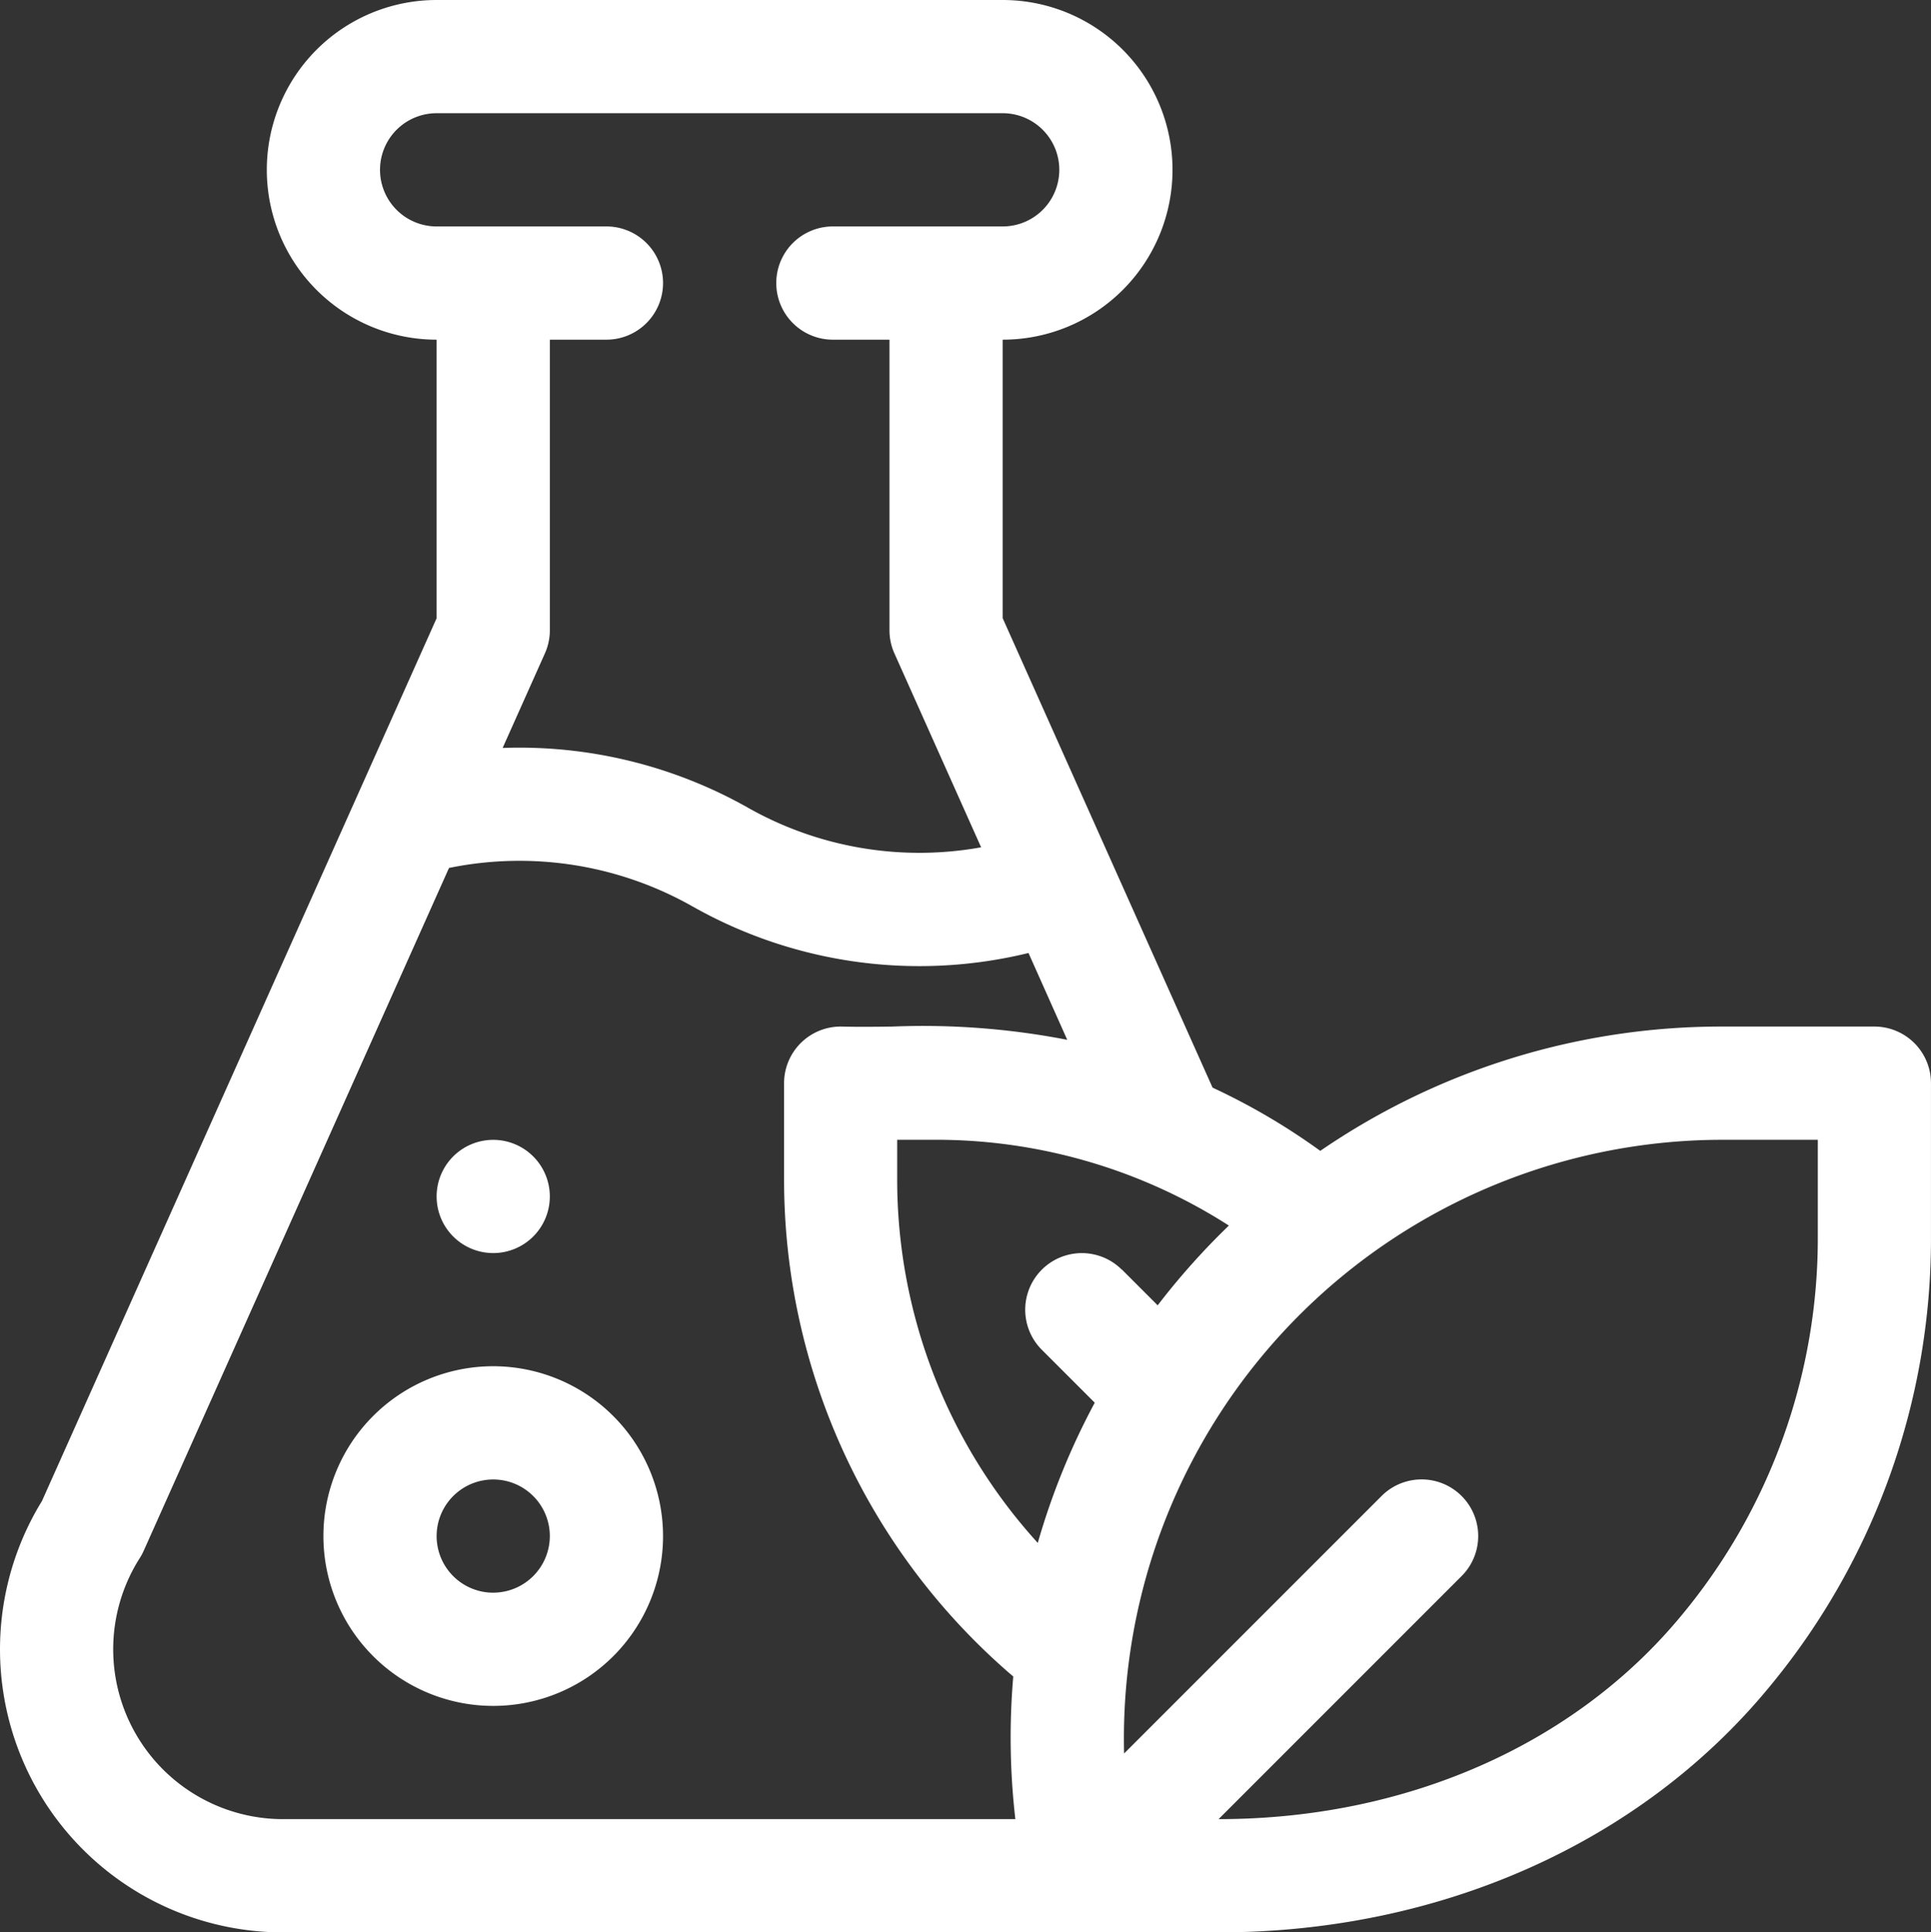 <svg id="illu03" xmlns="http://www.w3.org/2000/svg" width="84.749" height="84.798" viewBox="0 0 84.749 84.798">
  <rect x="0" y="0" width="84.749" height="84.798" fill="#333333" stroke="none"/>
  <path id="Pfad_1814" data-name="Pfad 1814" d="M9.488,14.281A2.484,2.484,0,1,1,7,11.8,2.485,2.485,0,0,1,9.488,14.281Z" transform="translate(14.643 38.221)" fill="#fff"/>
  <path id="Pfad_1815" data-name="Pfad 1815" d="M10.8,14.141a7.453,7.453,0,1,0,7.453,7.453A7.461,7.461,0,0,0,10.8,14.141Zm0,9.938a2.484,2.484,0,1,1,2.484-2.485A2.487,2.487,0,0,1,10.8,24.078Z" transform="translate(10.847 45.814)" fill="#fff" fill-rule="evenodd"/>
  <path id="Pfad_1816" data-name="Pfad 1816" d="M75.6,45.049h6.664a2.484,2.484,0,0,1,2.484,2.484V54.2a30.827,30.827,0,0,1-7.128,19.872C71.984,80.887,63.184,84.8,53.48,84.8H12.422A12.422,12.422,0,0,1,1.841,65.871L19.163,27.129V14.906A7.453,7.453,0,1,1,19.163,0H44.007a7.453,7.453,0,0,1,0,14.906V27.129l9.211,20.6a28.632,28.632,0,0,1,4.727,2.775A31.119,31.119,0,0,1,75.6,45.049ZM49.241,55.714l1.568,1.568a31.48,31.48,0,0,1,3.125-3.5,23.824,23.824,0,0,0-12.858-3.765h-1.7v1.7a23.706,23.706,0,0,0,6.171,15.992,31.049,31.049,0,0,1,2.5-6.153l-2.324-2.324a2.484,2.484,0,1,1,3.514-3.513ZM29.1,12.422a2.485,2.485,0,0,1-2.484,2.484H24.132V27.659a2.478,2.478,0,0,1-.217,1.014l-1.855,4.15a20.4,20.4,0,0,1,10.749,2.612A15.281,15.281,0,0,0,43.06,37.183l-3.806-8.511a2.478,2.478,0,0,1-.216-1.014V14.906H36.554a2.484,2.484,0,1,1,0-4.969h7.453a2.484,2.484,0,0,0,0-4.969H19.163a2.484,2.484,0,1,0,0,4.969h7.453A2.485,2.485,0,0,1,29.1,12.422ZM6.134,68.375A7.453,7.453,0,0,0,12.422,79.83H44.563a31.191,31.191,0,0,1-.092-6.259A28.674,28.674,0,0,1,34.412,51.713v-4.18A2.485,2.485,0,0,1,36.9,45.049c.763.019,1.514.01,2.279,0a33.186,33.186,0,0,1,7.661.582l-1.7-3.81A20.229,20.229,0,0,1,30.36,39.758a15.416,15.416,0,0,0-10.654-1.669L6.306,68.056A2.517,2.517,0,0,1,6.134,68.375ZM73.791,70.9A25.909,25.909,0,0,0,79.781,54.2V50.018H75.6A26.278,26.278,0,0,0,49.335,76.95l11.3-11.3a2.484,2.484,0,0,1,3.514,3.513L53.482,79.83C61.7,79.829,69.1,76.575,73.791,70.9Z" transform="translate(0)" fill="#fff" fill-rule="evenodd"/>
</svg>
